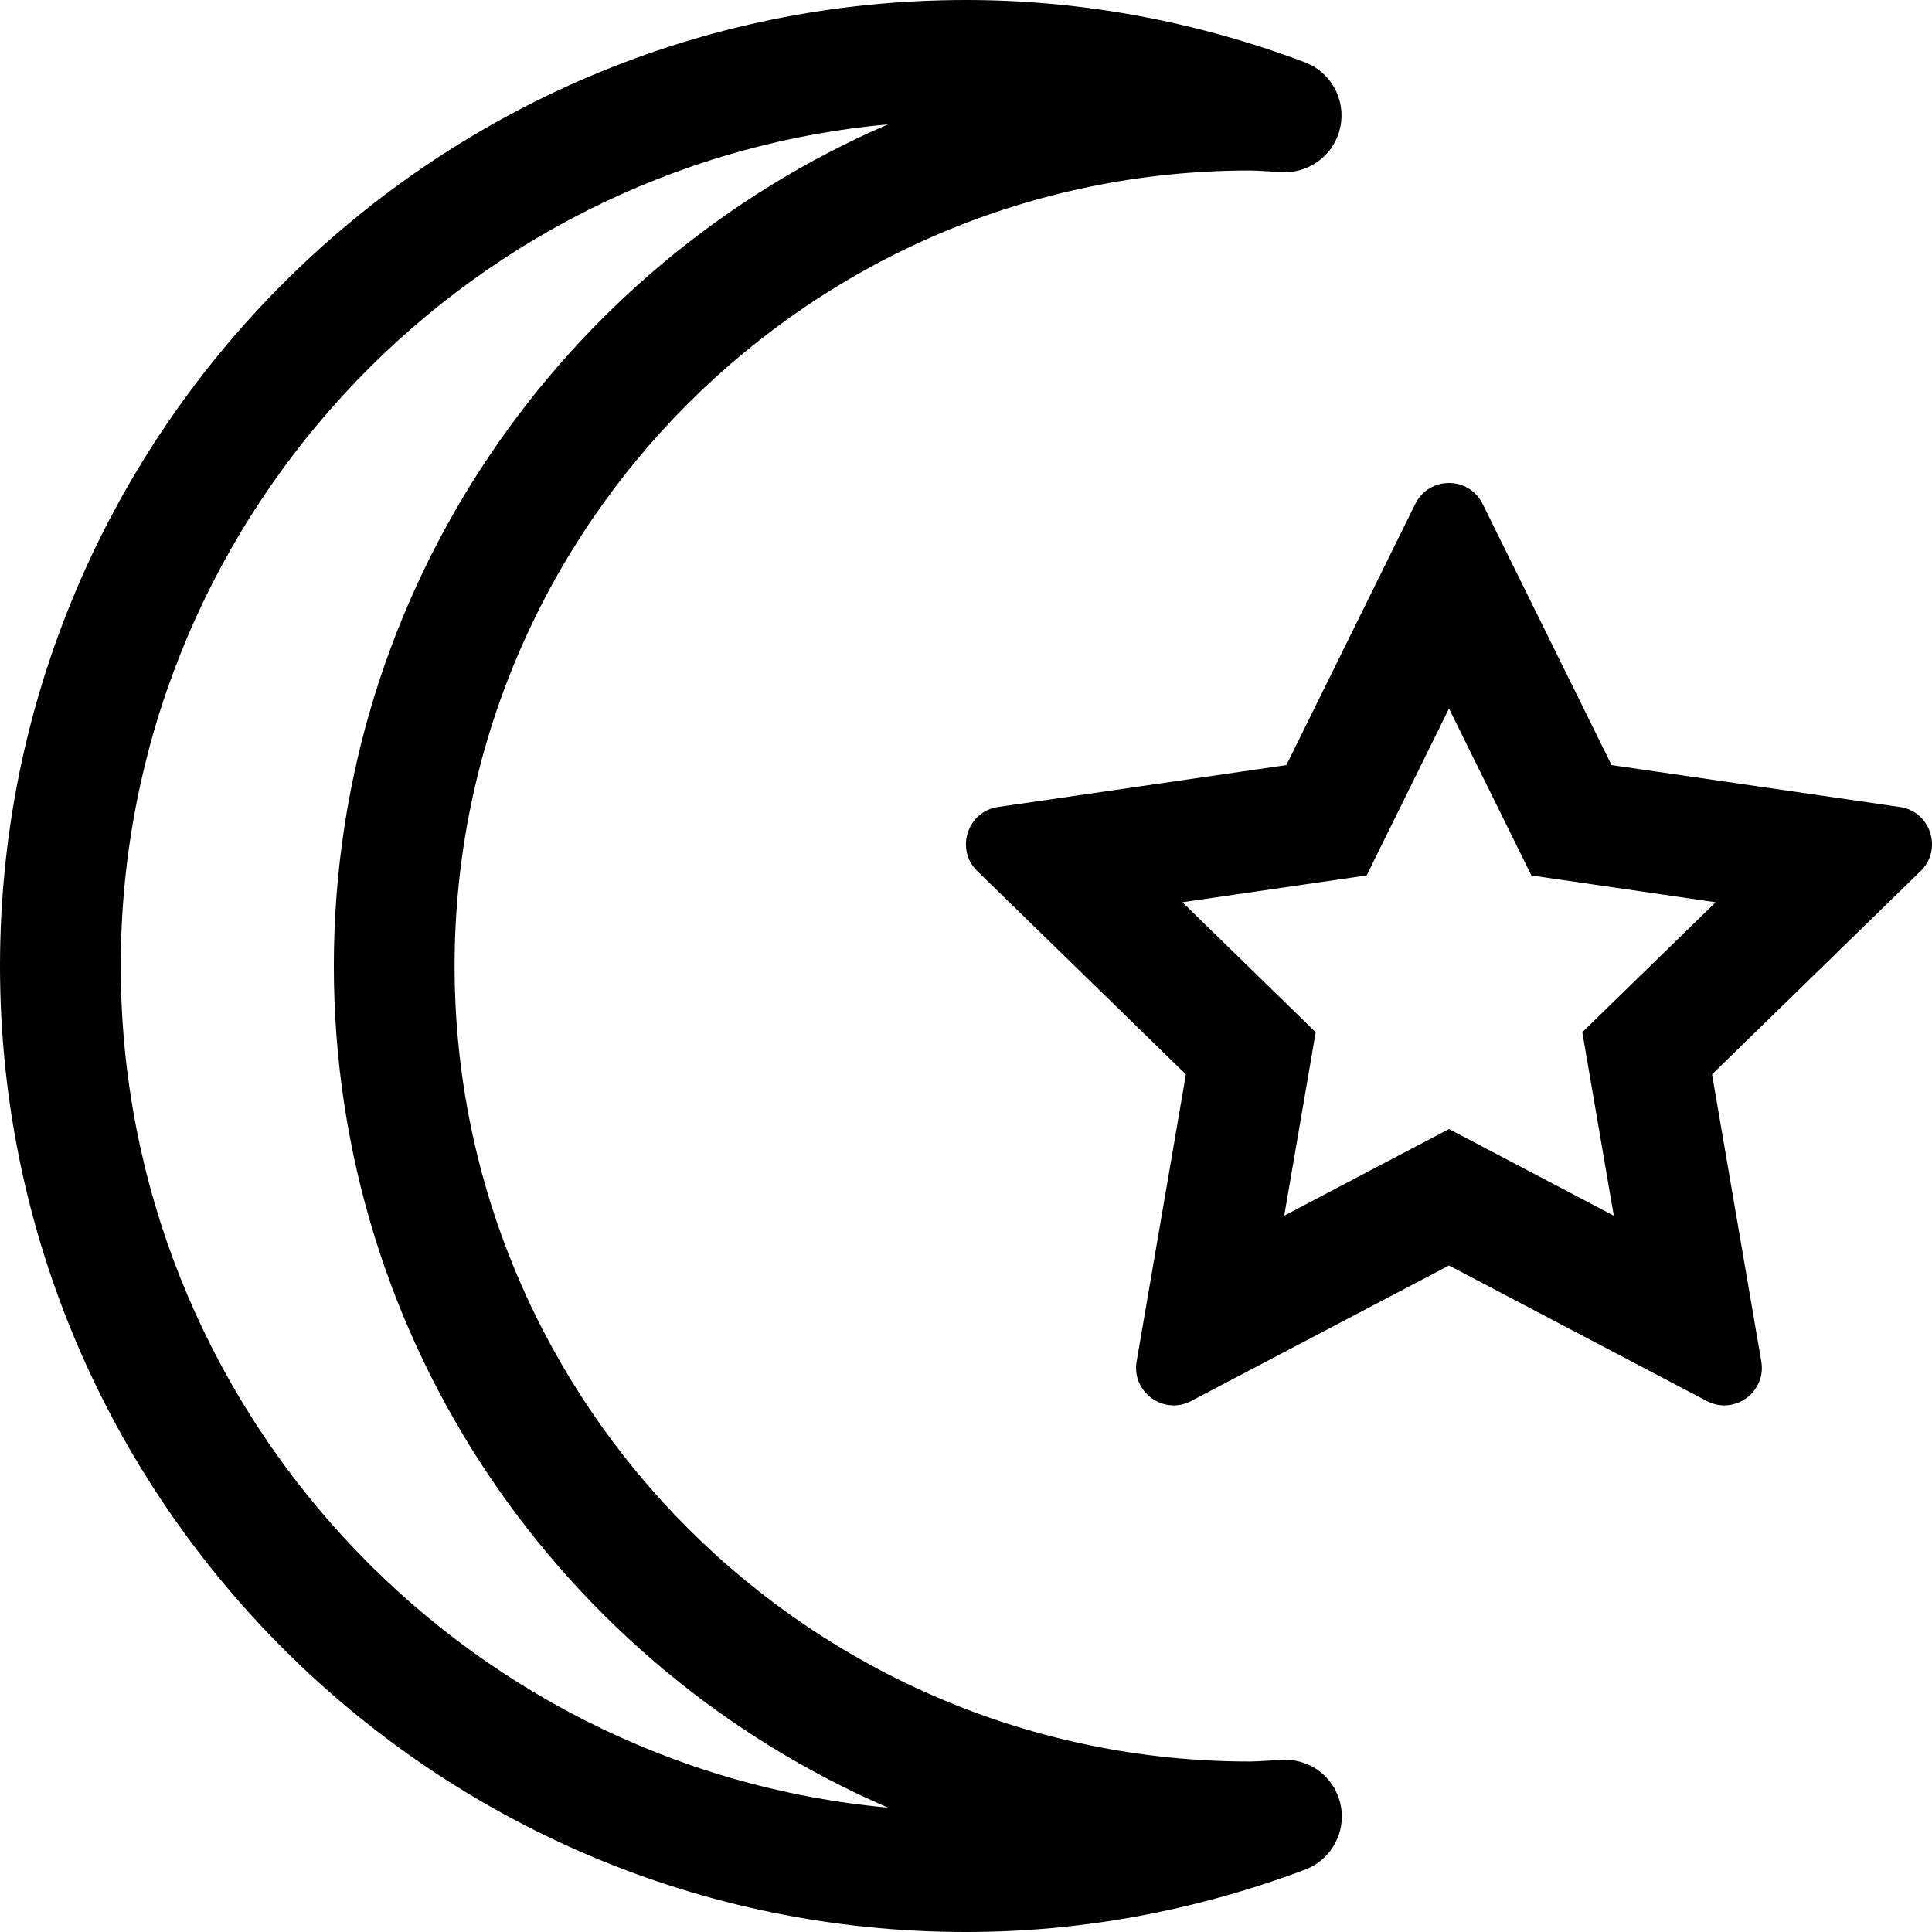 <svg xmlns="http://www.w3.org/2000/svg" viewBox="0 0 512 512"><!-- Font Awesome Pro 5.15.2 by @fontawesome - https://fontawesome.com License - https://fontawesome.com/license (Commercial License) --><path d="M340.47 466.36c-1.45 0-6.89.46-9.18.46-116.25 0-210.82-94.57-210.82-210.82S215.04 45.18 331.29 45.18c2.32 0 7.7.46 9.18.46 7.13 0 13.33-5.03 14.75-12.07 1.46-7.25-2.55-14.49-9.47-17.09C316.58 5.54 286.39 0 256 0 114.84 0 0 114.84 0 256s114.84 256 256 256c30.23 0 60.28-5.49 89.32-16.32 5.96-2.02 10.28-7.64 10.28-14.26 0-8.09-6.39-15.06-15.13-15.06zM32 256c0-116.55 89.46-212.59 203.33-223.05C149.02 70.22 88.47 156.17 88.47 256c0 99.83 60.55 185.78 146.87 223.05C121.47 468.59 32 372.55 32 256zm471.46-42.14l-76.38-11.1-34.16-69.21c-1.83-3.7-5.38-5.55-8.93-5.55s-7.1 1.85-8.93 5.55l-34.16 69.21-76.38 11.1c-8.17 1.18-11.43 11.22-5.52 16.99l55.27 53.87-13.05 76.07c-1.11 6.44 4.01 11.66 9.81 11.66 1.53 0 3.11-.36 4.64-1.17L384 335.37l68.31 35.91c1.53.8 3.11 1.17 4.64 1.17 5.8 0 10.92-5.23 9.81-11.66l-13.05-76.07 55.27-53.87c5.91-5.77 2.65-15.81-5.52-16.99zm-72.08 47.94l-12.05 11.74 2.84 16.58 5.5 32.05-28.78-15.13-14.89-7.83-14.89 7.83-28.78 15.13 5.5-32.05 2.84-16.58-12.05-11.74-23.28-22.7 32.18-4.68 16.65-2.42 7.45-15.09L384 187.76l14.39 29.16 7.45 15.09 16.65 2.42 32.18 4.68-23.29 22.69z"/></svg>